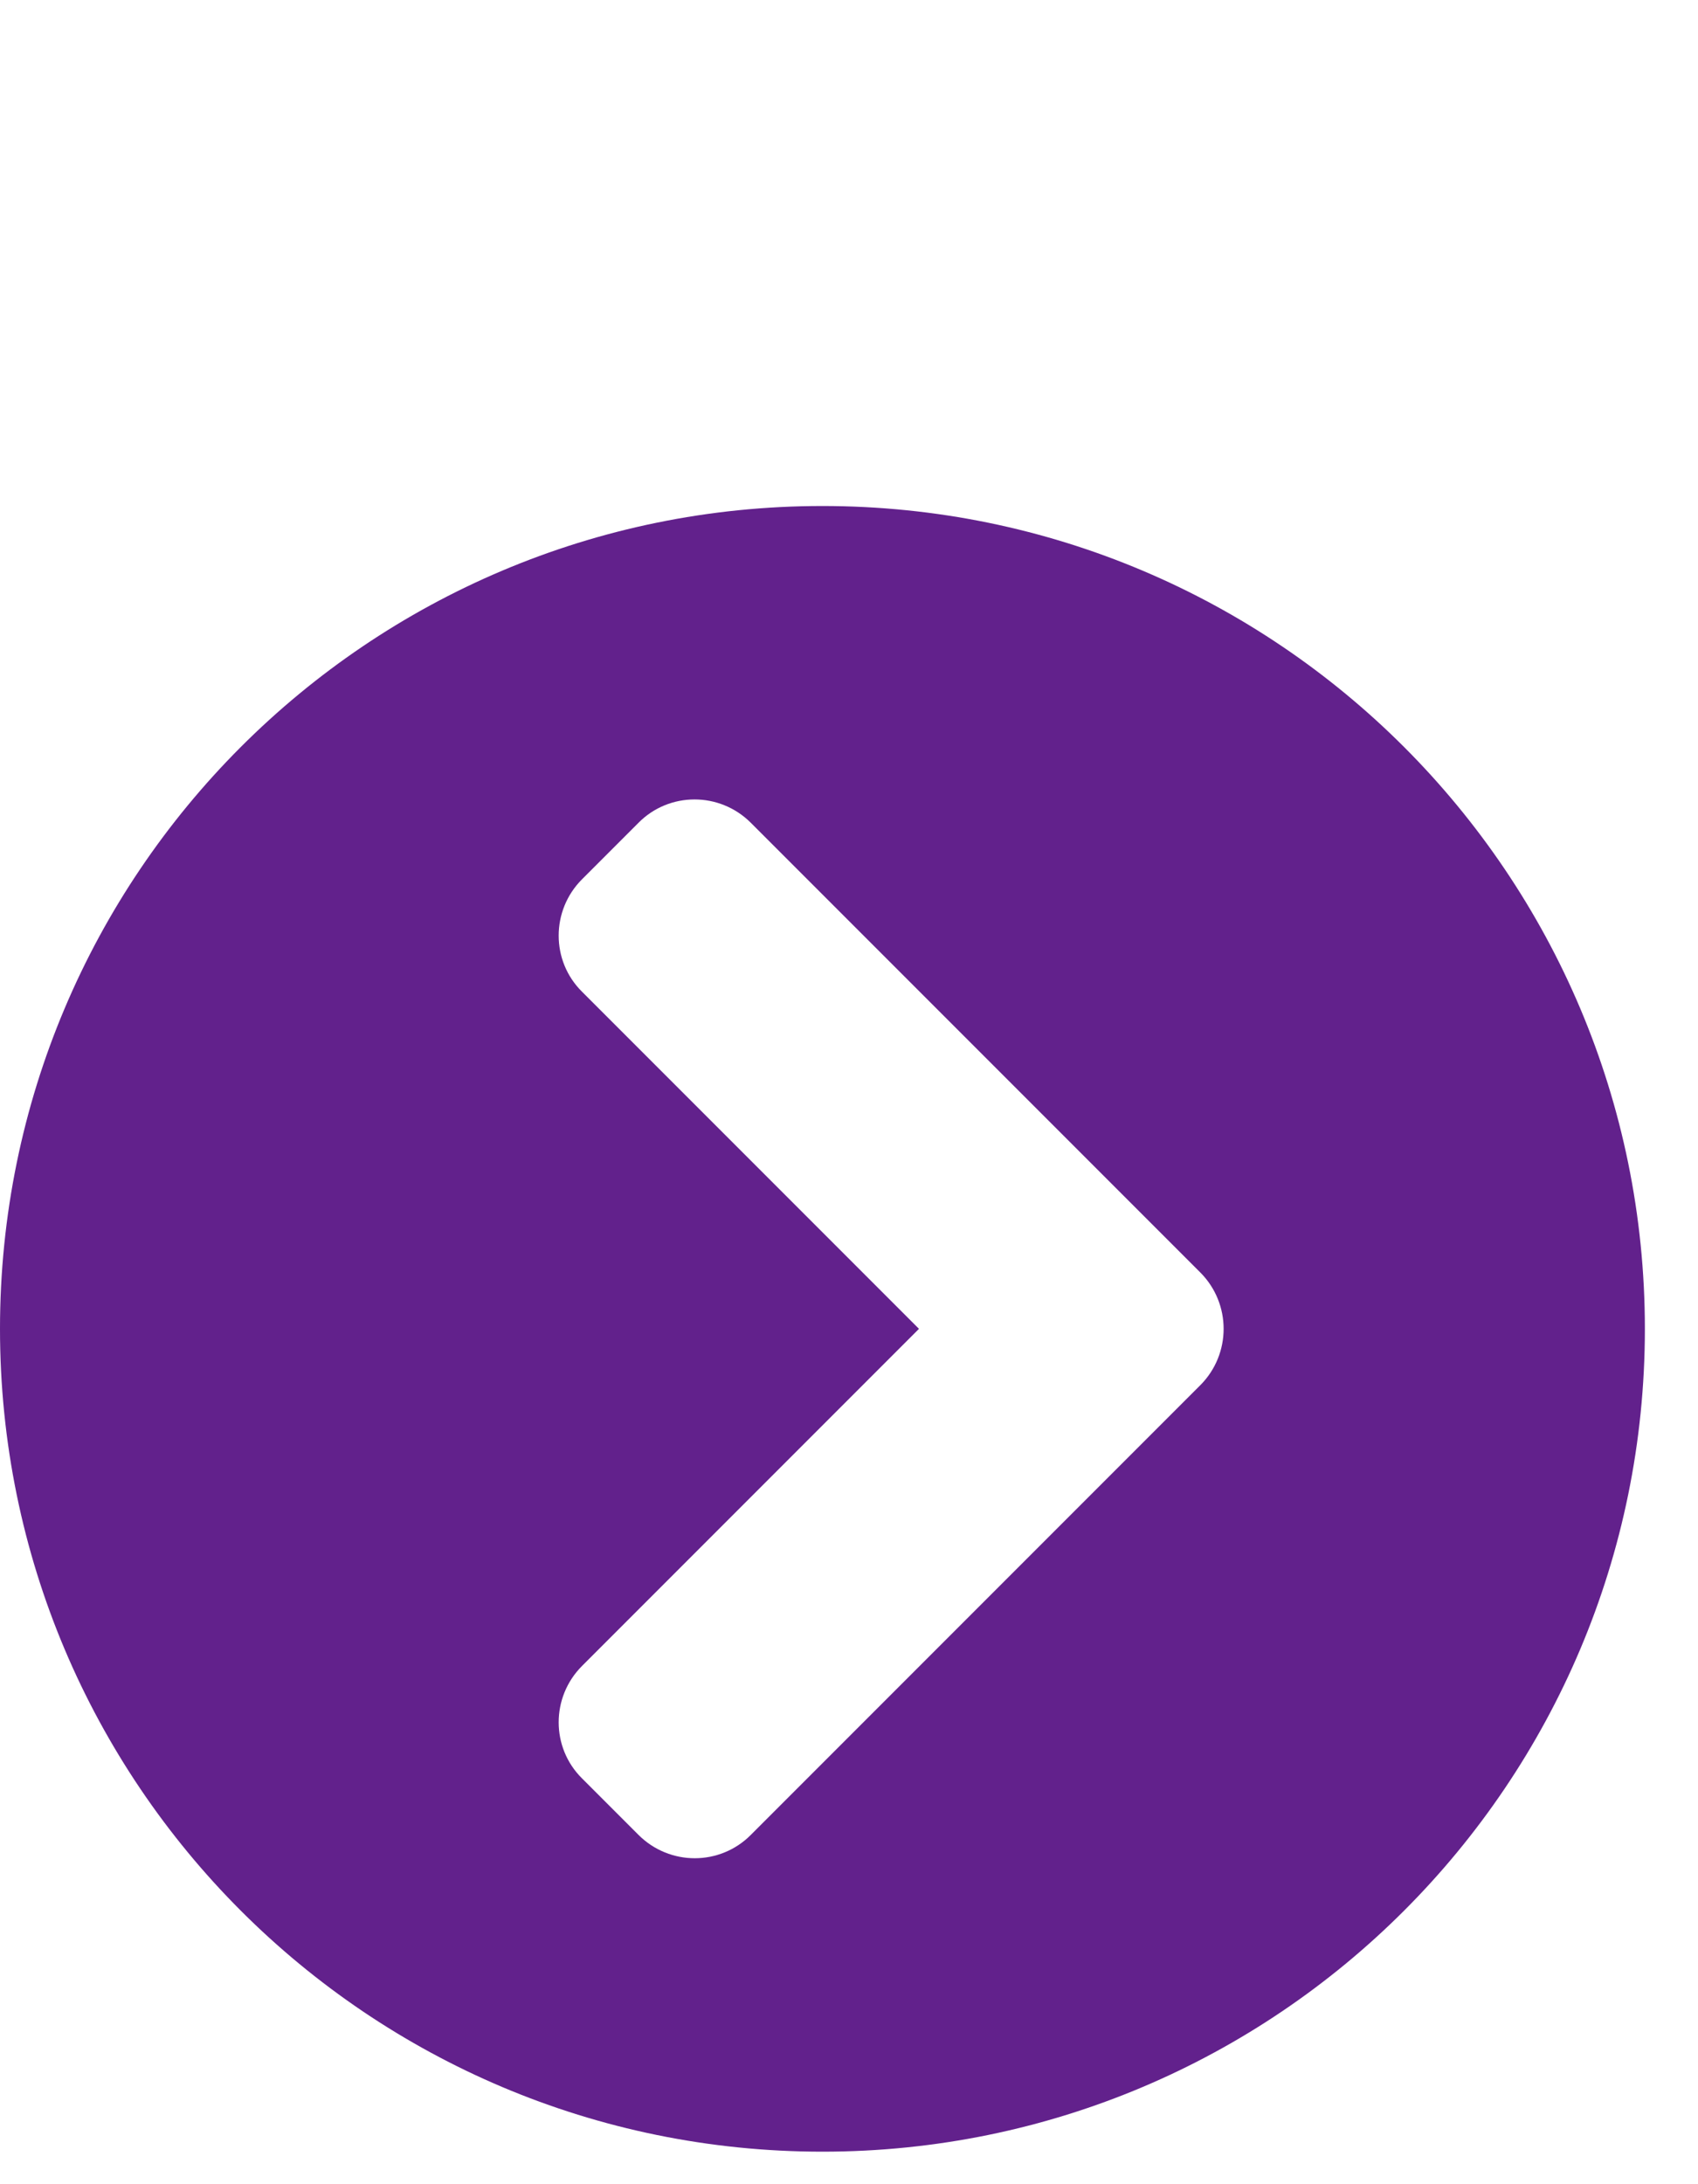 <svg width="14" height="18" viewBox="0 0 14 18" fill="none" xmlns="http://www.w3.org/2000/svg">
<path d="M6.781 4.17C10.527 4.17 13.562 7.205 13.562 10.951C13.562 14.697 10.527 17.732 6.781 17.732C3.035 17.732 0 14.697 0 10.951C0 7.205 3.035 4.17 6.781 4.17ZM9.896 10.486L6.191 6.781C5.934 6.524 5.518 6.524 5.264 6.781L4.799 7.246C4.542 7.503 4.542 7.919 4.799 8.173L7.577 10.951L4.799 13.729C4.542 13.986 4.542 14.402 4.799 14.656L5.264 15.121C5.521 15.378 5.936 15.378 6.191 15.121L9.896 11.416C10.153 11.159 10.153 10.743 9.896 10.486Z" fill="#62218C"/>
</svg>
